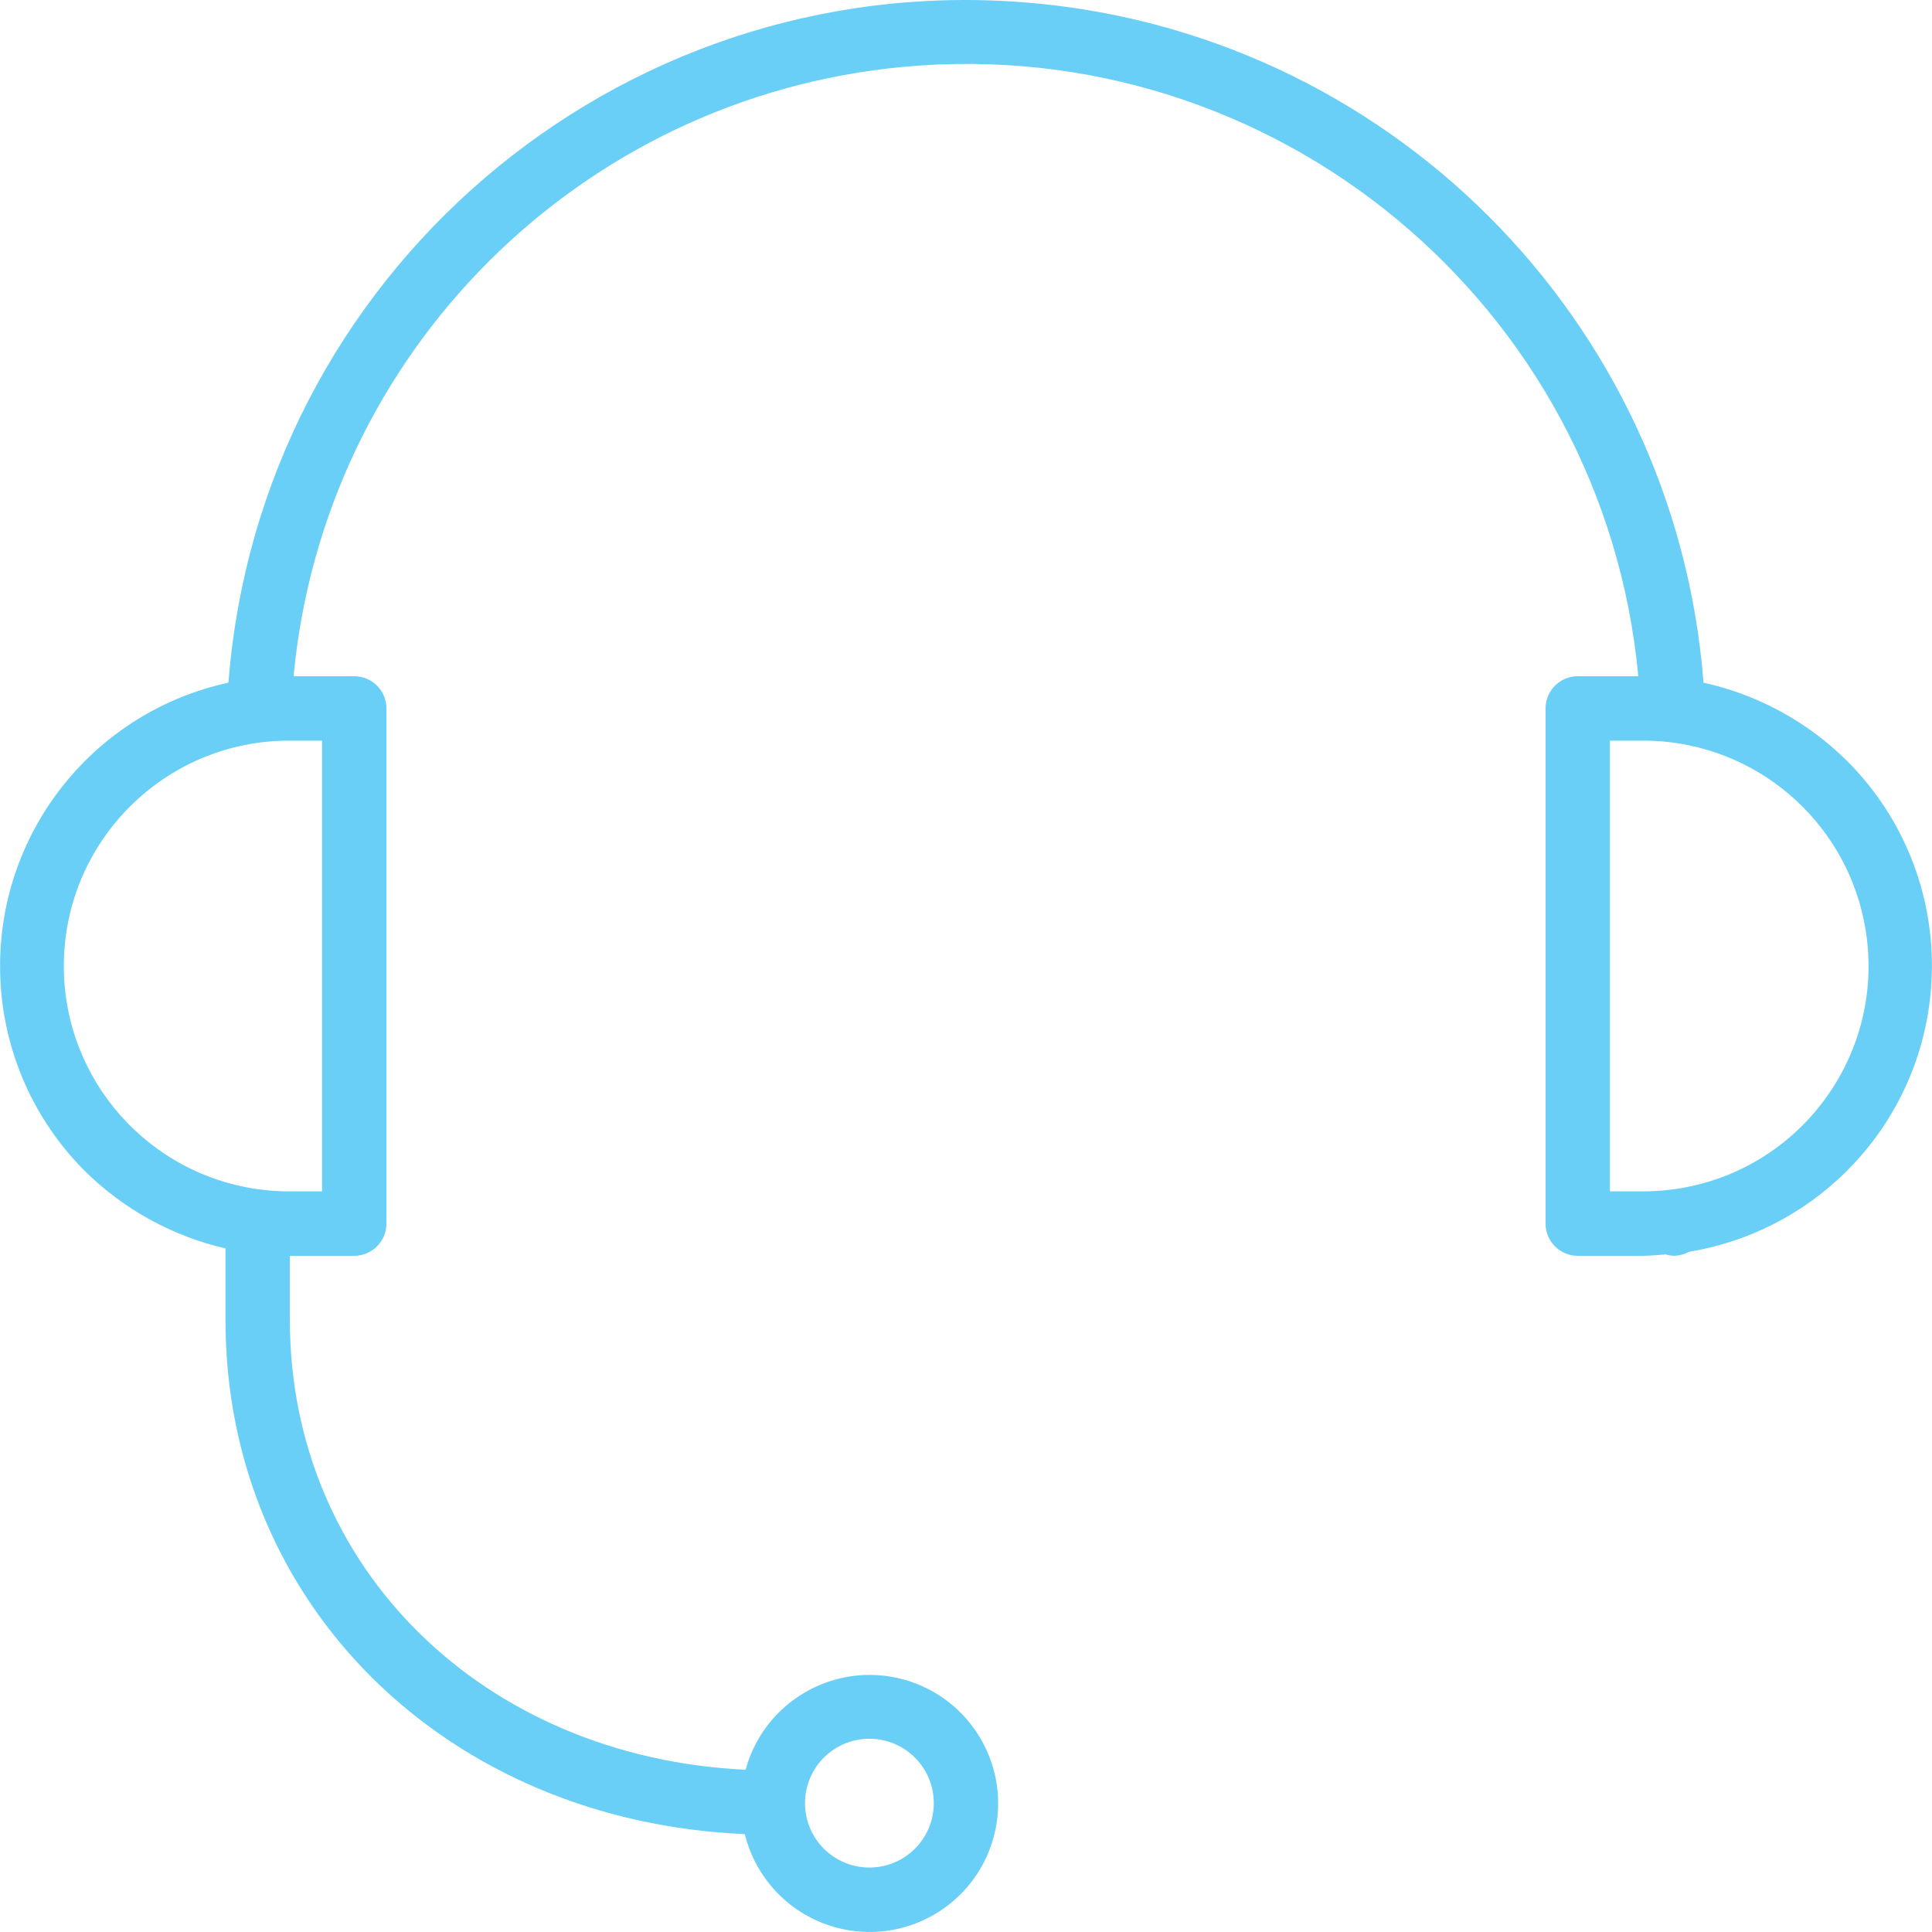 <svg width="49" height="49" viewBox="0 0 49 49" fill="none" xmlns="http://www.w3.org/2000/svg">
<g clip-path="url(#clip0_1414_24688)">
<path d="M5.794 17.314C6.594 6.984 15.617 -0.743 25.947 0.057C35.167 0.77 42.491 8.095 43.205 17.314C44.584 17.618 45.848 18.307 46.85 19.303C49.718 22.175 49.713 26.829 46.841 29.696C45.753 30.782 44.352 31.5 42.836 31.748C42.722 31.811 42.595 31.846 42.465 31.85C42.413 31.848 42.362 31.843 42.311 31.833C42.289 31.828 42.268 31.822 42.248 31.814C42.049 31.829 41.853 31.85 41.648 31.85H40.015C39.564 31.85 39.199 31.484 39.199 31.033V17.968C39.199 17.517 39.564 17.151 40.015 17.151H41.551C40.669 7.733 32.319 0.814 22.901 1.697C14.705 2.465 8.215 8.955 7.446 17.151H8.985C9.436 17.151 9.801 17.517 9.801 17.968V31.033C9.801 31.484 9.436 31.85 8.985 31.85H7.352V33.483C7.352 39.782 12.276 44.57 18.91 44.885C19.382 43.148 21.173 42.122 22.91 42.594C24.647 43.066 25.673 44.856 25.201 46.594C24.73 48.331 22.939 49.357 21.201 48.885C20.058 48.575 19.173 47.668 18.89 46.518C11.335 46.189 5.719 40.705 5.719 33.483V31.663C4.37 31.351 3.134 30.671 2.15 29.698C0.772 28.32 -0.001 26.45 0.002 24.5C0.001 21.04 2.413 18.048 5.794 17.314ZM40.832 18.784V30.216H41.648C41.888 30.216 42.127 30.202 42.365 30.174C45.498 29.793 47.73 26.943 47.348 23.809C47.03 21.193 44.964 19.134 42.347 18.823C42.115 18.796 41.882 18.783 41.648 18.784H40.832ZM22.05 47.365C22.952 47.365 23.683 46.634 23.683 45.732C23.683 44.83 22.952 44.099 22.05 44.099C21.148 44.099 20.417 44.83 20.417 45.732C20.417 46.634 21.148 47.365 22.05 47.365ZM6.633 30.173C6.872 30.202 7.112 30.216 7.352 30.216H8.168V18.784H7.352C4.195 18.775 1.628 21.327 1.619 24.484C1.61 27.376 3.763 29.818 6.633 30.173Z" fill="#6ACFF6"/>
</g>
<defs>
<clipPath id="clip0_1414_24688">
<rect width="49" height="49" fill="white" transform="matrix(-1 0 0 1 49 0)"/>
</clipPath>
</defs>
</svg>
